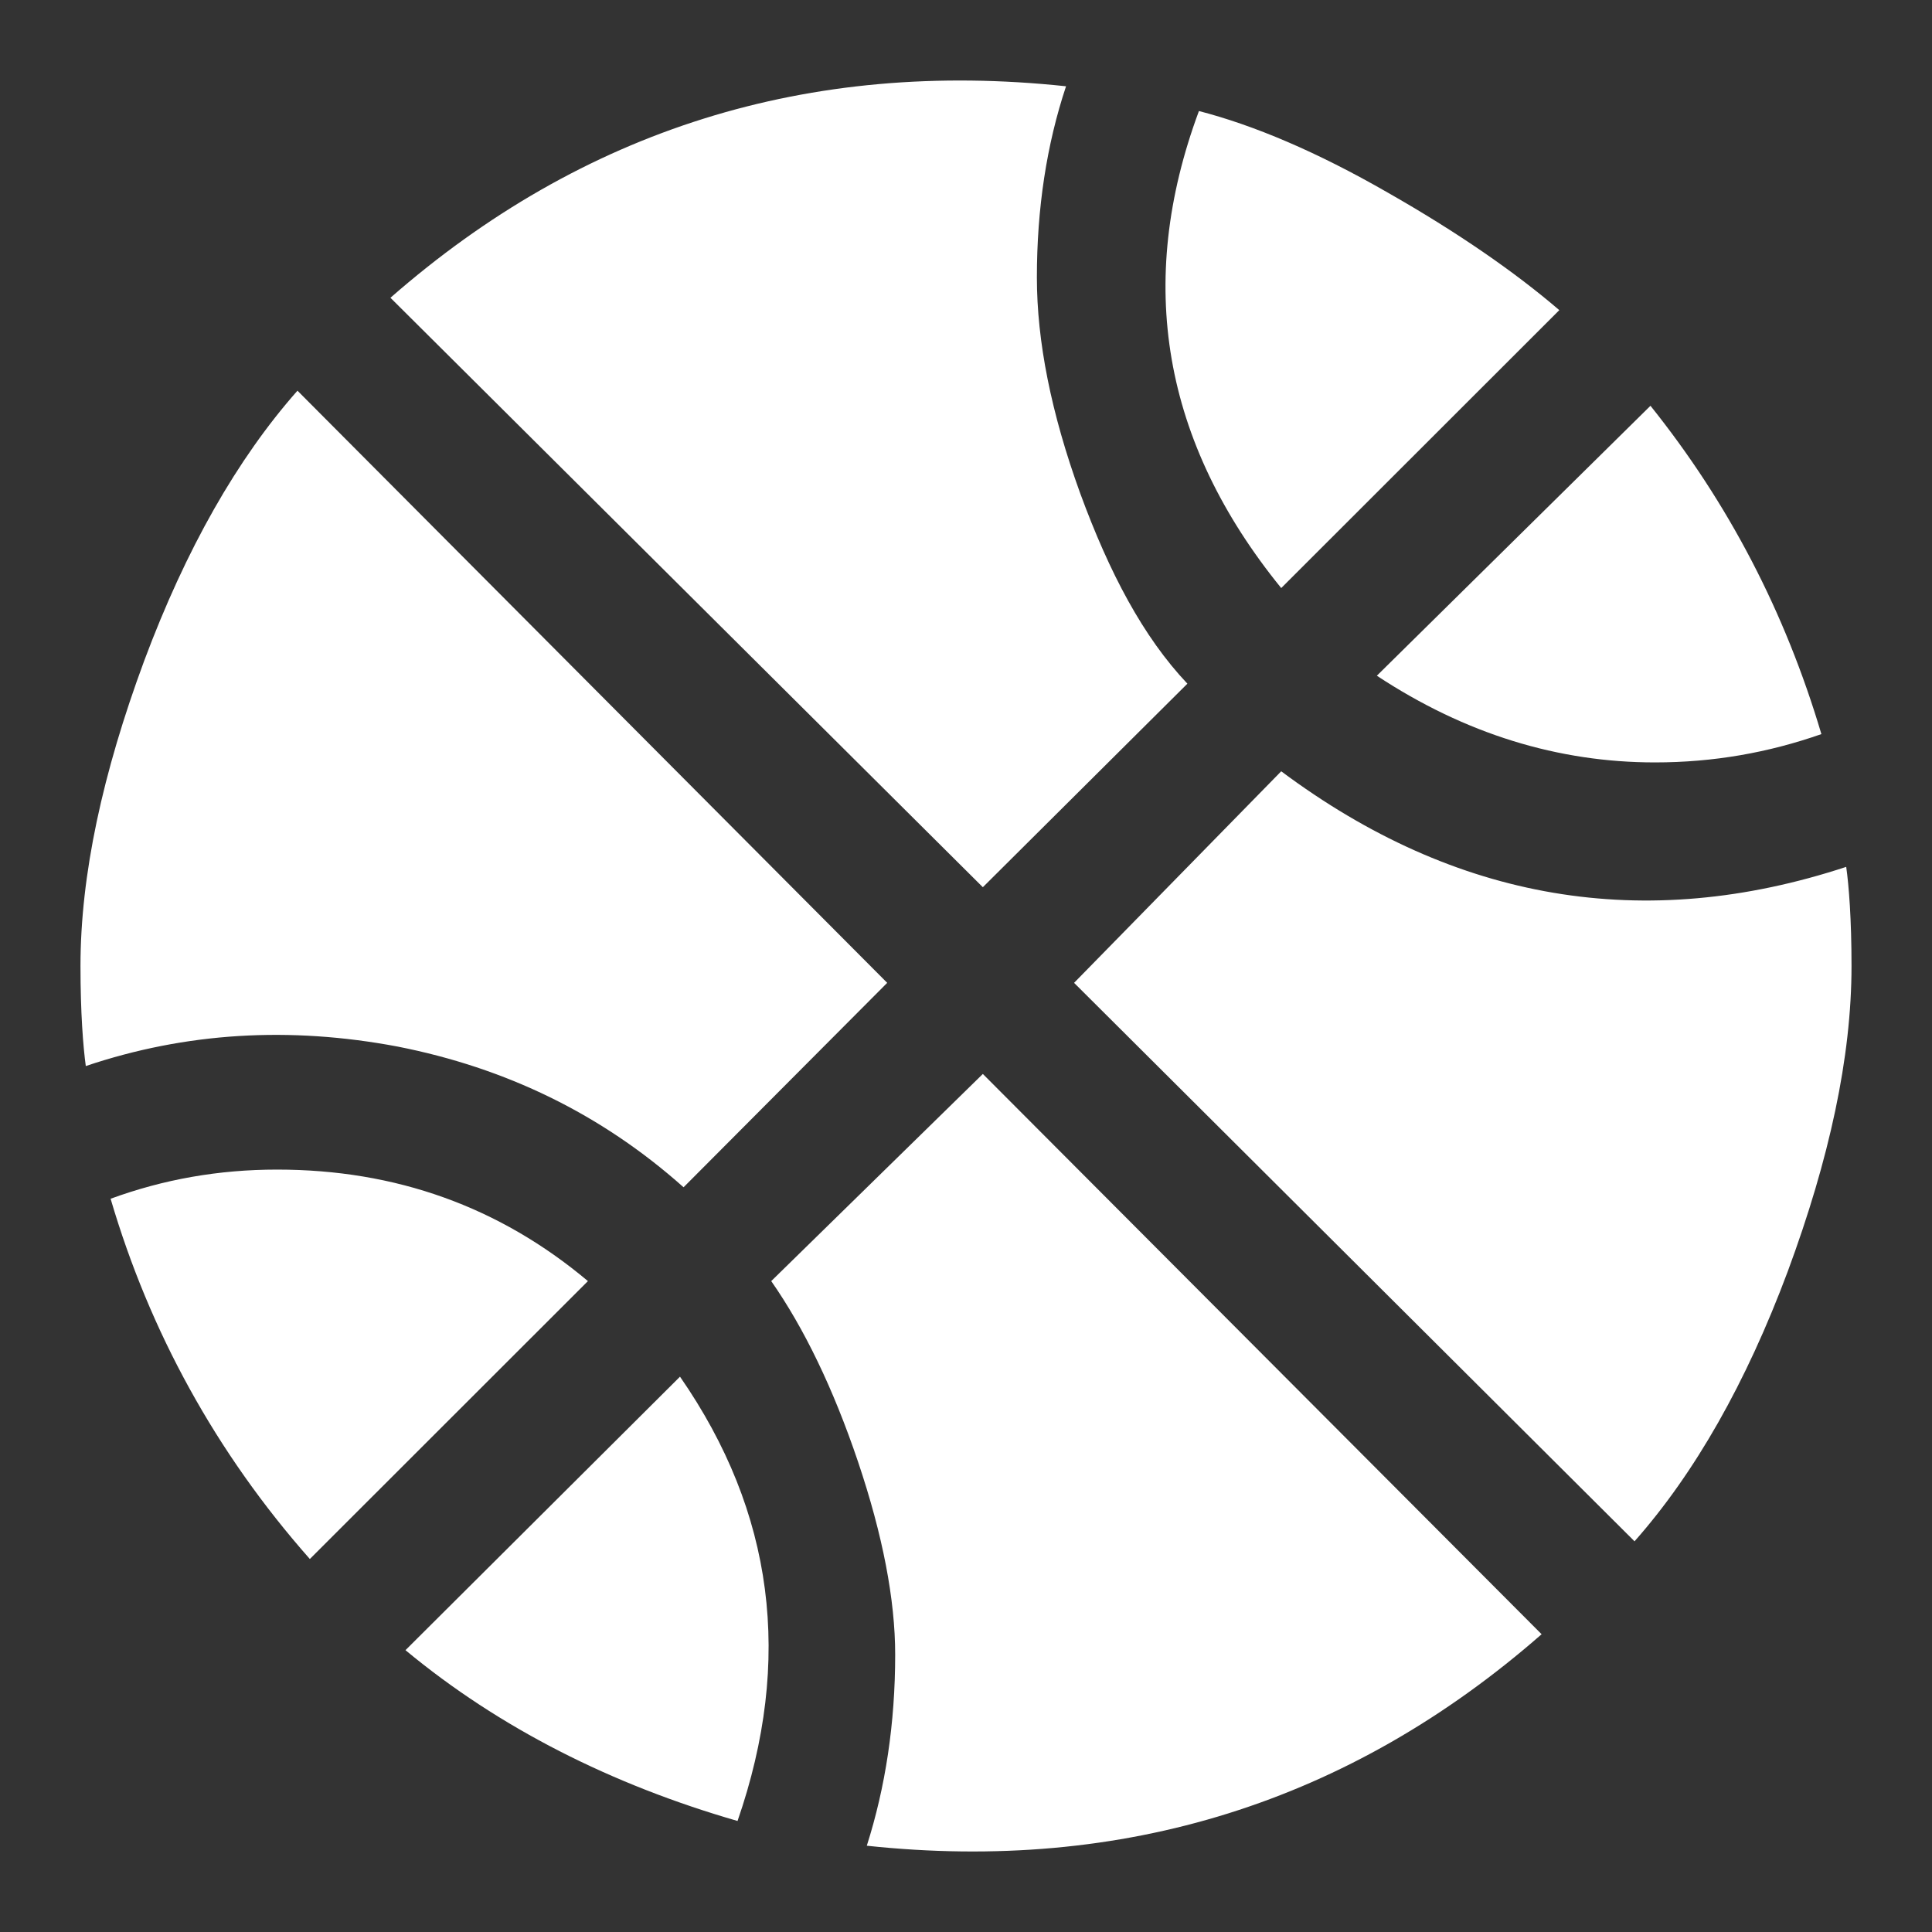 <svg width="32" height="32" viewBox="0 0 32 32" fill="none" xmlns="http://www.w3.org/2000/svg">
<rect x="0" y="0" width="32" height="32" fill="#333333" stroke="none"/>
<path d="M1.832 19.855C2.712 19.533 3.622 19.372 4.59 19.372C6.555 19.372 8.271 19.987 9.738 21.219L5.132 25.822C3.578 24.063 2.478 22.054 1.832 19.855ZM21.221 12.775C24.111 14.93 27.235 15.458 30.579 14.358C30.623 14.666 30.667 15.223 30.667 16C30.667 17.51 30.3 19.196 29.611 21.058C28.922 22.905 28.071 24.4 27.073 25.529L17.79 16.279L21.221 12.775ZM11.263 22.802C12.818 25.045 13.14 27.493 12.216 30.161C10.133 29.56 8.271 28.622 6.716 27.332L11.263 22.802ZM16.279 17.788L25.534 27.068C22.351 29.853 18.611 31.026 14.357 30.571C14.665 29.604 14.827 28.548 14.827 27.405C14.827 26.496 14.621 25.426 14.211 24.209C13.8 22.992 13.316 21.996 12.774 21.219L16.279 17.788ZM11.322 19.665C9.957 18.448 8.373 17.686 6.584 17.334C4.795 16.997 3.079 17.099 1.421 17.657C1.377 17.334 1.333 16.777 1.333 16C1.333 14.49 1.7 12.804 2.389 10.943C3.079 9.095 3.929 7.6 4.927 6.471L14.695 16.279L11.322 19.665ZM21.221 9.74C19.256 7.322 18.802 4.683 19.858 1.839C20.767 2.074 21.808 2.513 22.982 3.188C24.14 3.847 25.093 4.507 25.827 5.137L21.221 9.74ZM30.168 12.159C29.288 12.467 28.379 12.628 27.411 12.628C25.812 12.628 24.272 12.159 22.805 11.192L27.337 6.721C28.628 8.333 29.567 10.136 30.168 12.159ZM16.279 14.695L6.467 4.932C9.649 2.147 13.389 0.974 17.657 1.429C17.335 2.396 17.174 3.452 17.174 4.595C17.174 5.65 17.408 6.838 17.892 8.172C18.376 9.491 18.933 10.547 19.667 11.324L16.279 14.695Z" fill="white"/>
</svg>
